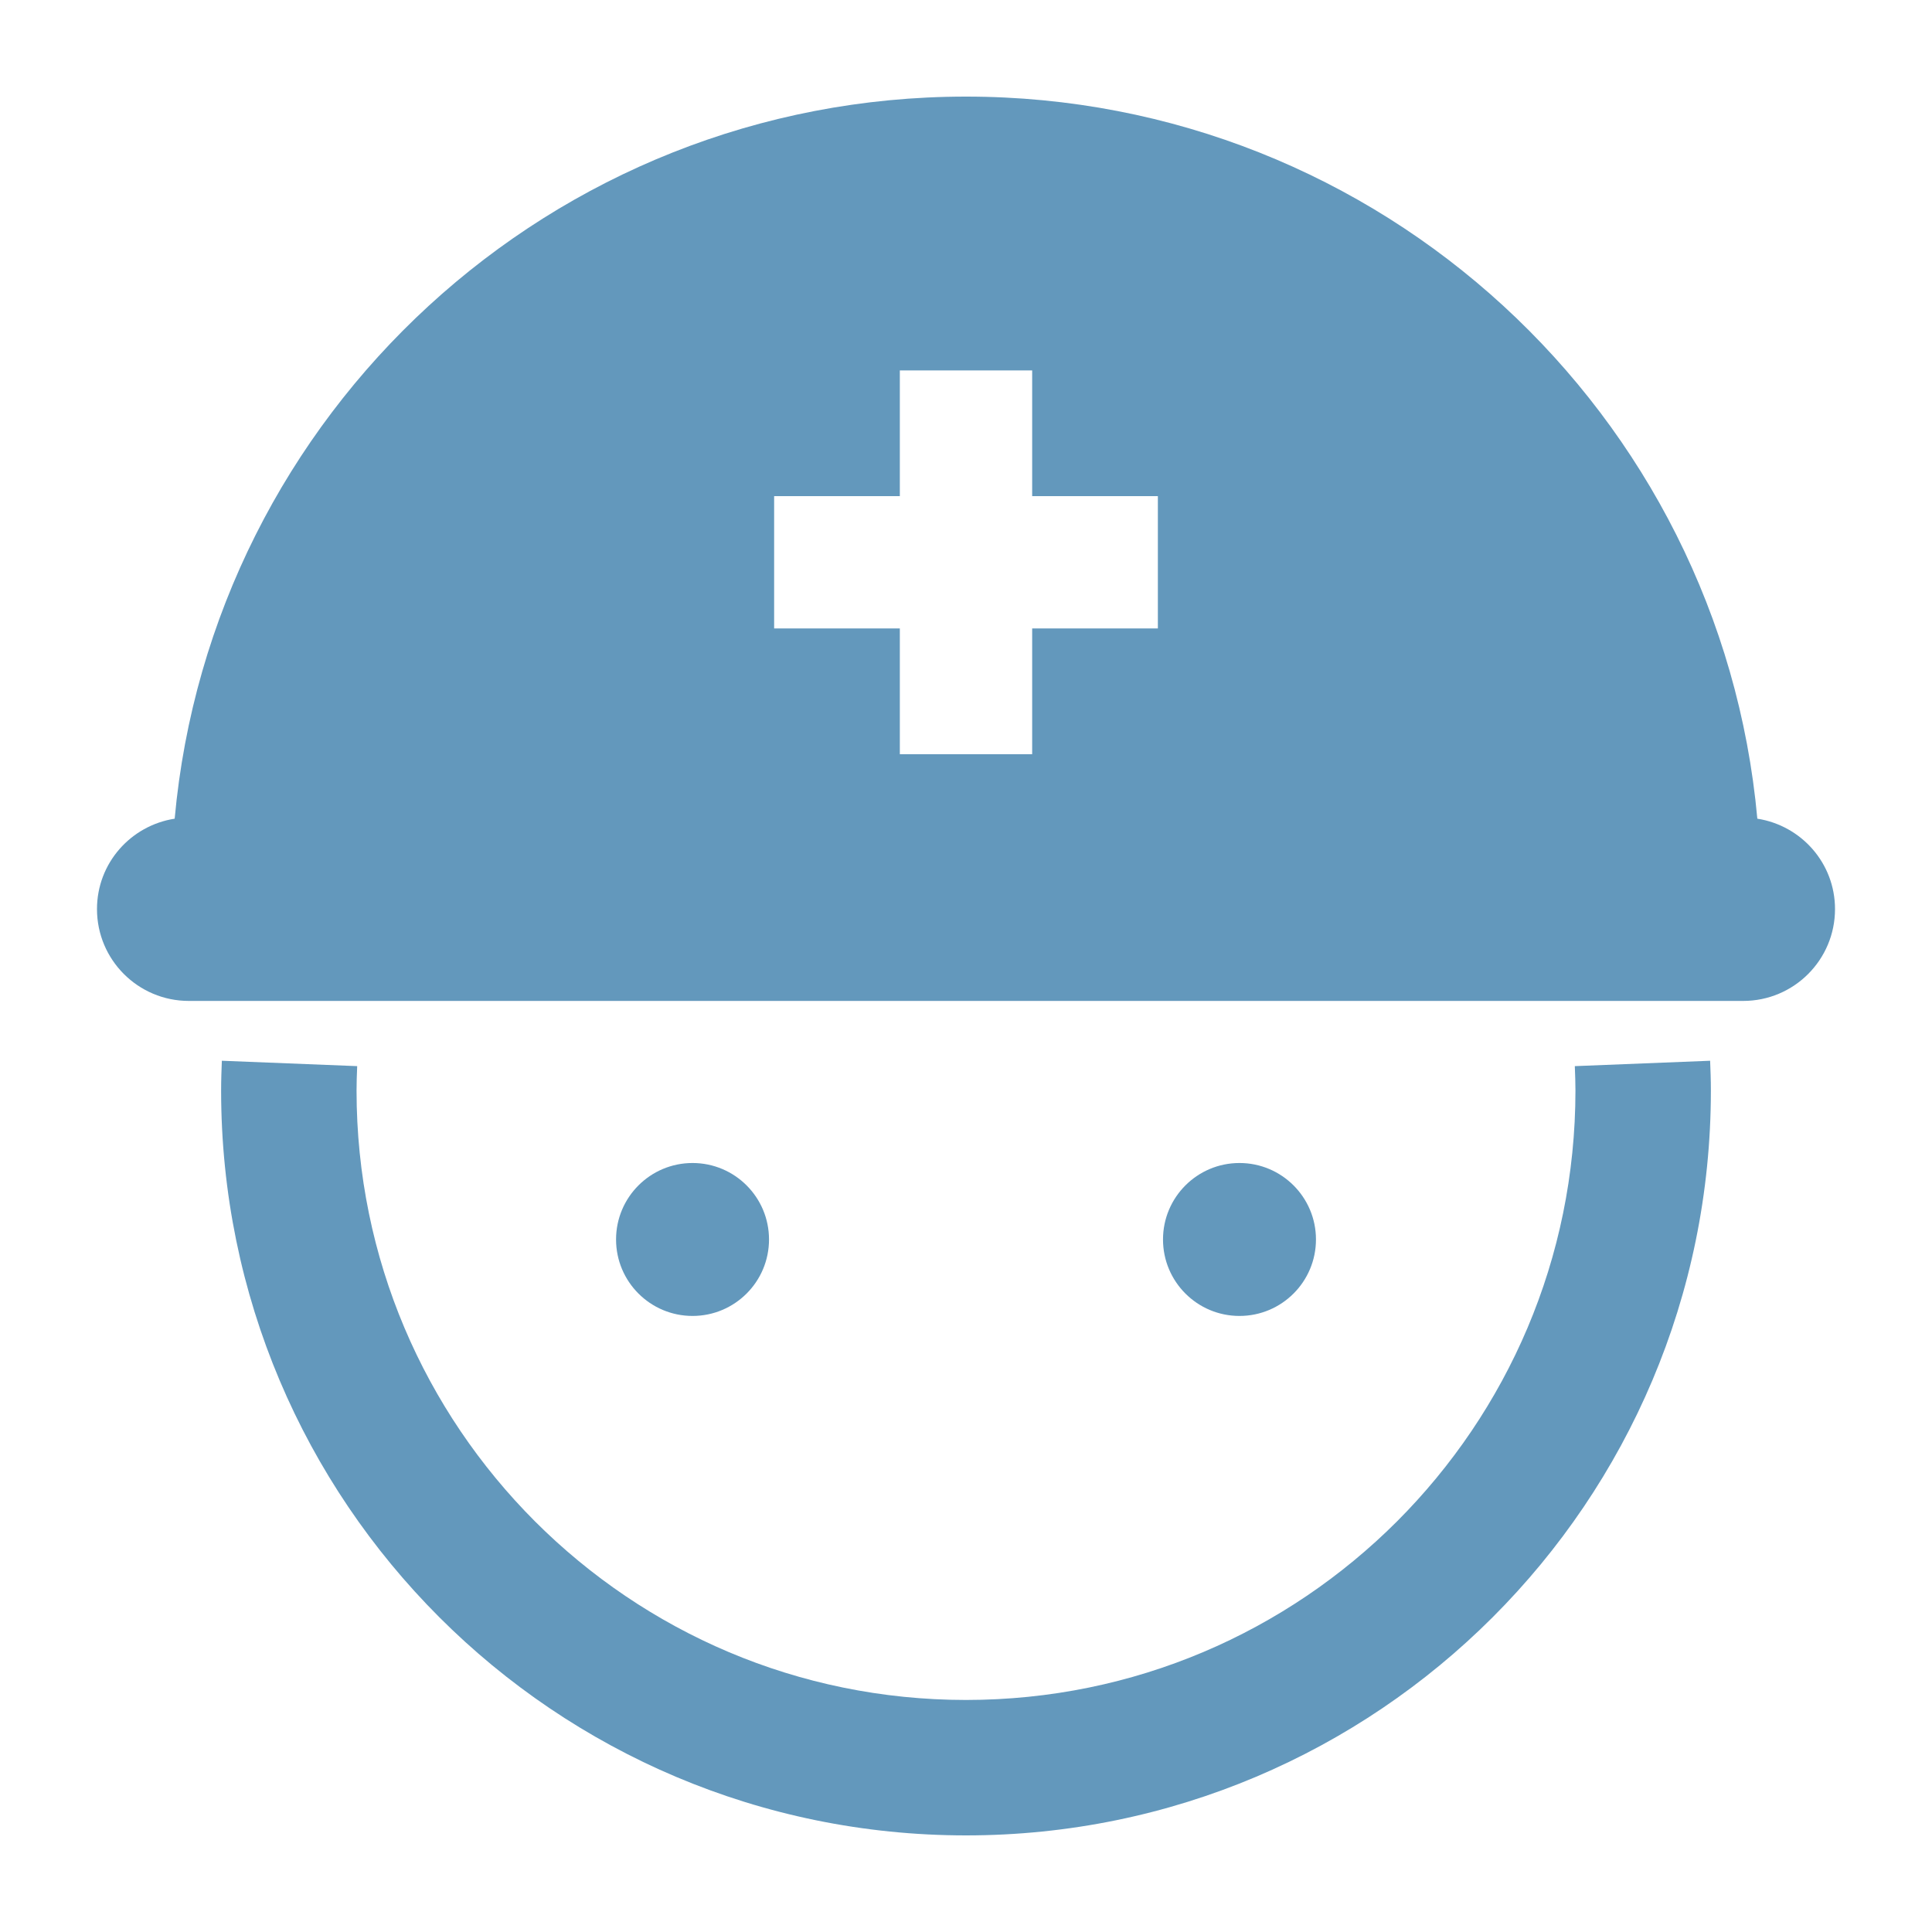 <svg width="100" height="100" viewBox="0 0 100 100" fill="none" xmlns="http://www.w3.org/2000/svg">
<rect width="100" height="100" fill="white"/>
<g clip-path="url(#clip0_4_161)">
<path d="M81.512 55.183C81.53 55.64 81.545 56.059 81.545 56.445C81.543 65.167 78.019 73.031 72.305 78.751C66.585 84.465 58.722 87.987 50 87.99C41.278 87.987 33.414 84.465 27.695 78.751C21.98 73.031 18.457 65.167 18.455 56.445C18.455 56.059 18.469 55.64 18.488 55.183L11.483 54.904C11.465 55.376 11.445 55.889 11.445 56.445C11.447 77.739 28.705 94.997 50 95C71.295 94.997 88.553 77.739 88.555 56.445C88.555 55.889 88.535 55.376 88.516 54.904L81.512 55.183Z" fill="#6398BC"/>
<path d="M90.959 42.375C89.058 21.42 71.451 5 50 5C28.549 5 10.944 21.42 9.041 42.375C6.766 42.729 5.02 44.679 5.02 47.054C5.02 49.68 7.148 51.808 9.774 51.808H90.226C92.852 51.808 94.98 49.68 94.98 47.054C94.98 44.679 93.234 42.729 90.959 42.375ZM59.931 32.529H53.425V39.037H46.575V32.529H40.069V25.681H46.575V19.173H53.425V25.681H59.931V32.529Z" fill="#6398BC"/>
<path d="M39.804 64.155C39.804 61.97 38.032 60.197 35.846 60.197C33.659 60.197 31.887 61.97 31.887 64.155C31.887 66.341 33.659 68.113 35.846 68.113C38.032 68.113 39.804 66.341 39.804 64.155Z" fill="#6398BC"/>
<path d="M68.114 64.155C68.114 61.97 66.341 60.197 64.155 60.197C61.969 60.197 60.197 61.97 60.197 64.155C60.197 66.341 61.969 68.113 64.155 68.113C66.341 68.113 68.114 66.341 68.114 64.155Z" fill="#6398BC"/>
</g>
<defs>
<clipPath id="clip0_4_161">
<rect width="90" height="90" fill="white" transform="translate(5 5)"/>
</clipPath>
</defs>
</svg>
